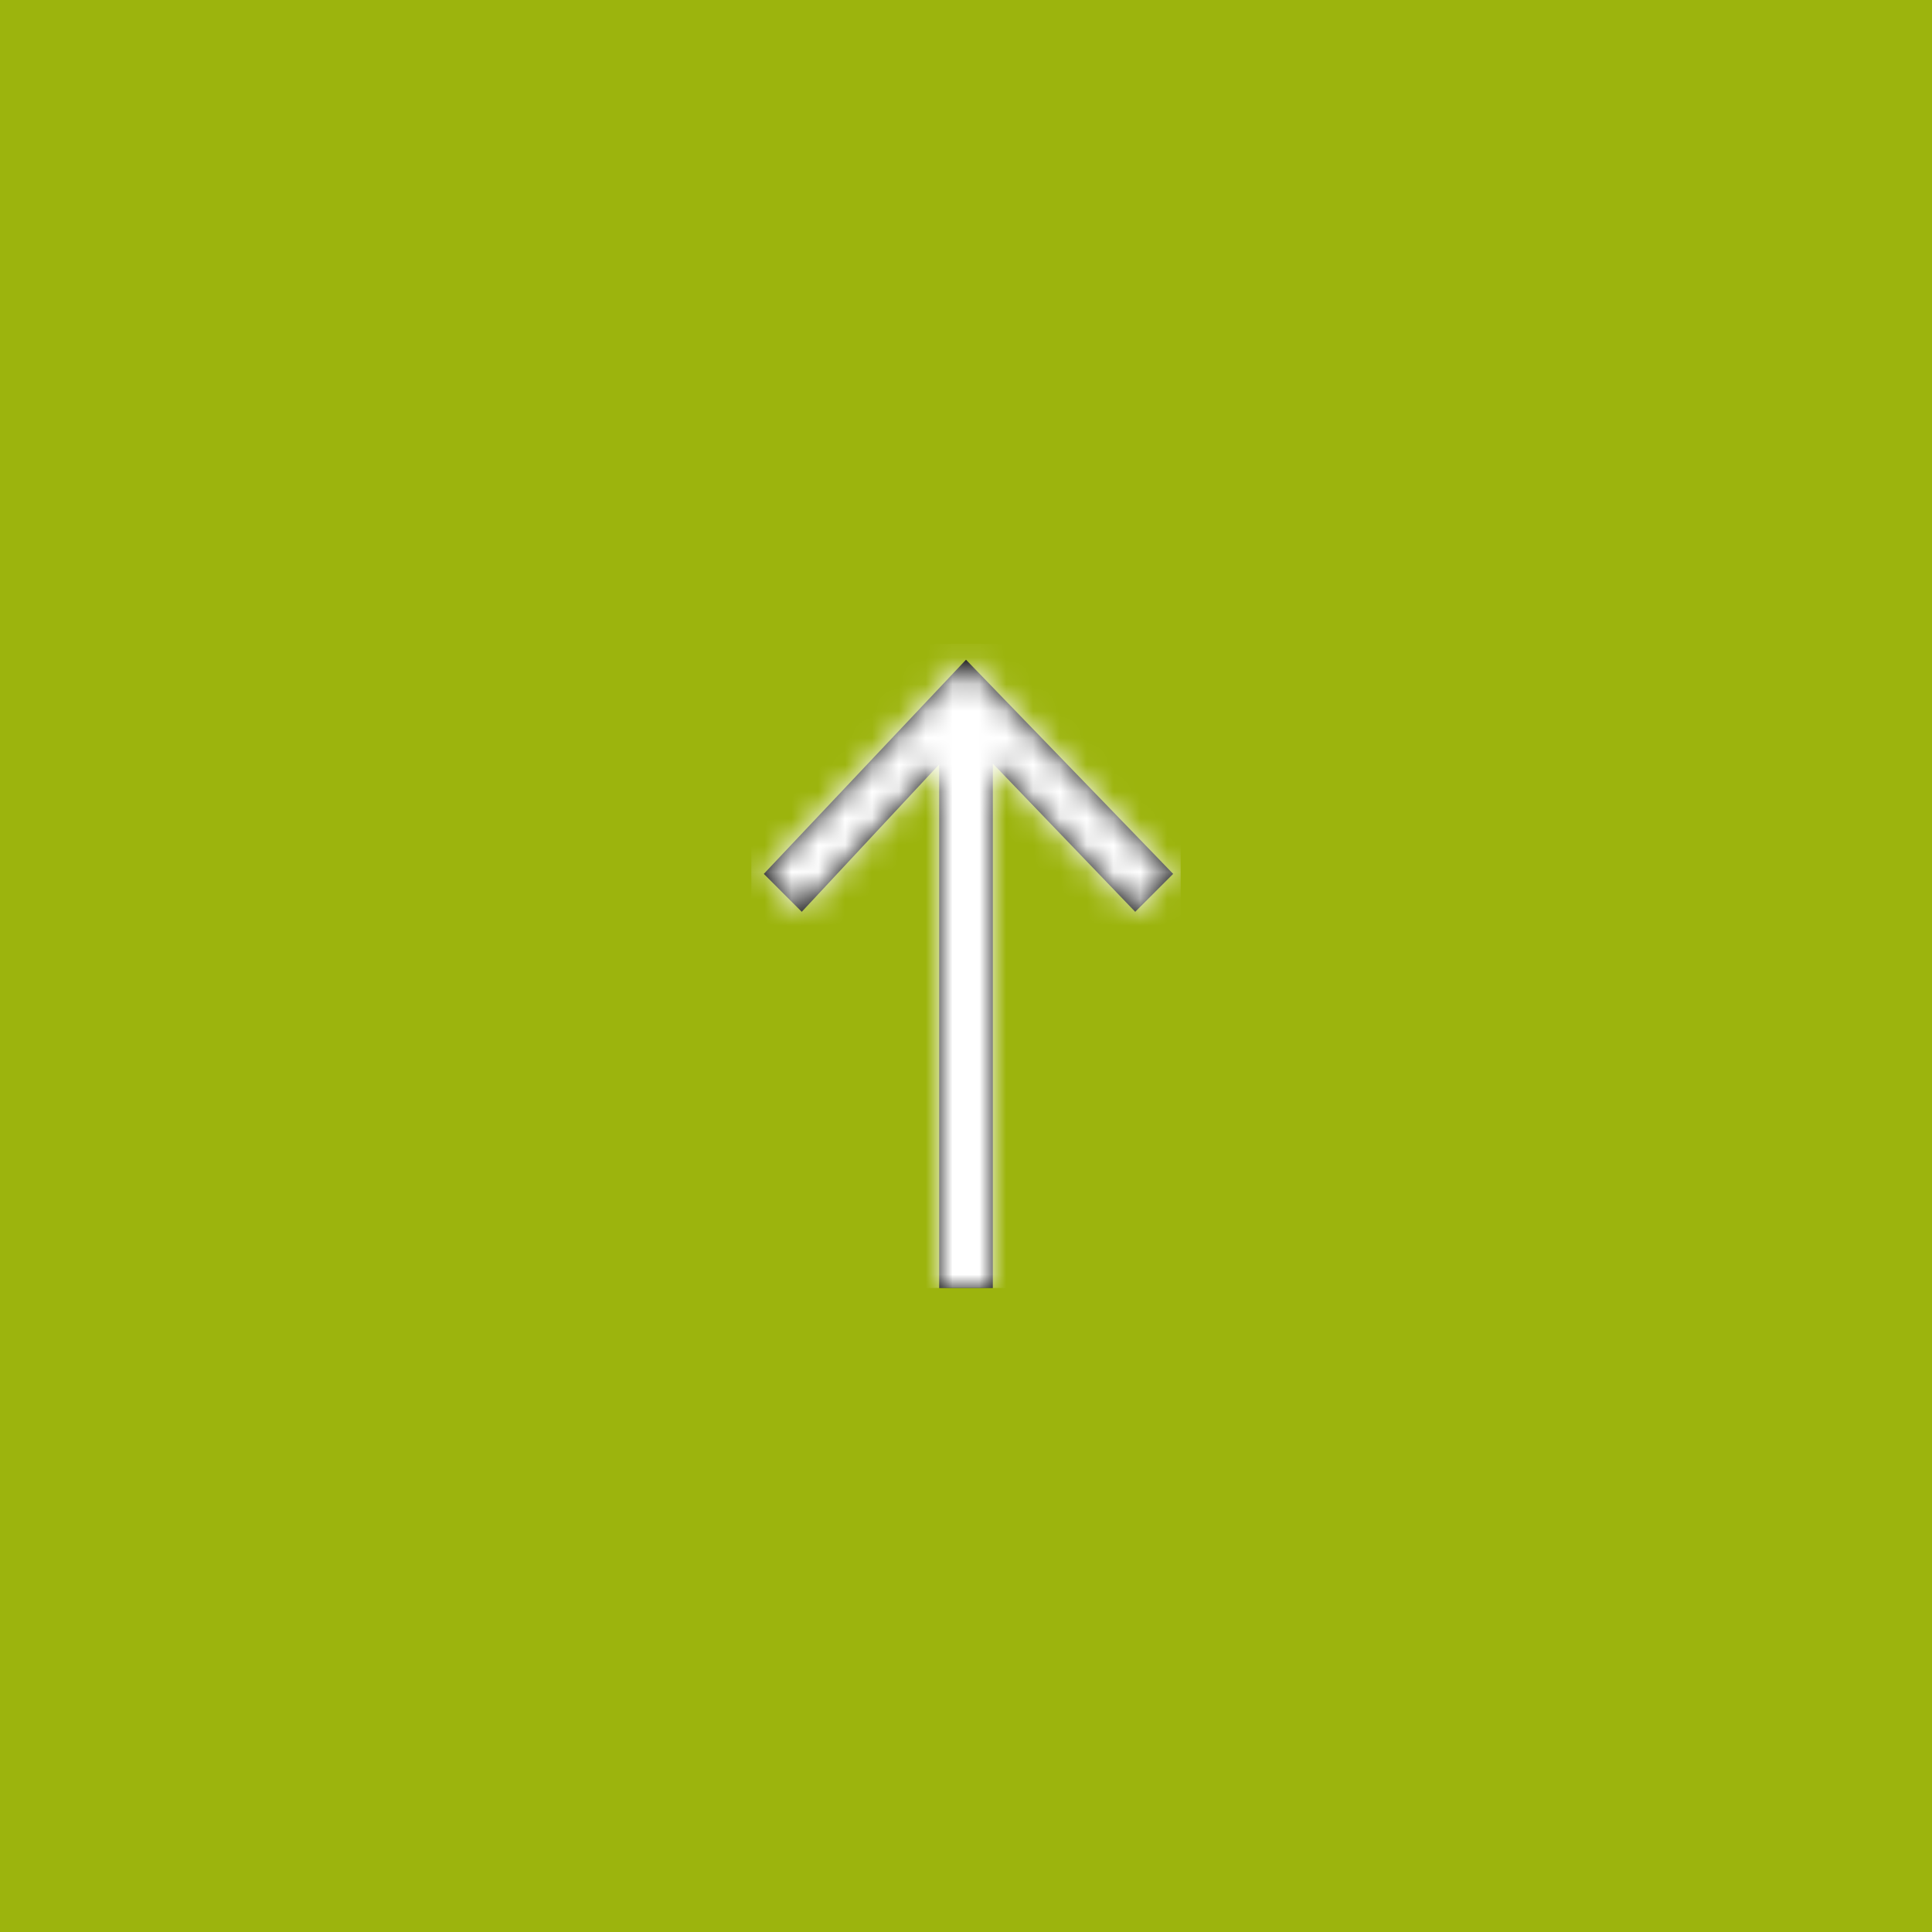 <?xml version="1.0" encoding="UTF-8"?>
<svg width="72px" height="72px" viewBox="0 0 72 72" version="1.1" xmlns="http://www.w3.org/2000/svg" xmlns:xlink="http://www.w3.org/1999/xlink">
    <!-- Generator: Sketch 49 (51002) - http://www.bohemiancoding.com/sketch -->
    <title>Footer/Icon/arrowUp</title>
    <desc>Created with Sketch.</desc>
    <defs>
        <polygon id="path-1" points="7 4.456 7 24 9 24 9 4.487 14.121 9.981 15.535 8.567 8 0.586 0.28 8.567 1.694 9.981 7 4.456"></polygon>
    </defs>
    <g id="Symbols" stroke="none" stroke-width="1" fill="none" fill-rule="evenodd">
        <g id="footer/XL/Measured" transform="translate(-1368, 0)">
            <g id="footer">
                <g id="arrow_page_up" transform="translate(1368, 0)">
                    <g>
                        <rect id="Rectangle-3" fill="#9CB40D" x="0" y="0" width="72" height="72"></rect>
                        <g id="arrow/weiß_up" transform="translate(36, 36) scale(-1, 1) translate(-36, -36) translate(28, 24)">
                            <g id="Farbe_arrow_weiß">
                                <mask id="mask-2" fill="white">
                                    <use xlink:href="#path-1"></use>
                                </mask>
                                <use id="Mask" fill="#000000" xlink:href="#path-1"></use>
                                <g mask="url(#mask-2)" fill="#FFFFFF" id="Farbe/weiß_50%">
                                    <rect x="0" y="0" width="16" height="24"></rect>
                                </g>
                            </g>
                        </g>
                    </g>
                </g>
            </g>
        </g>
    </g>
</svg>